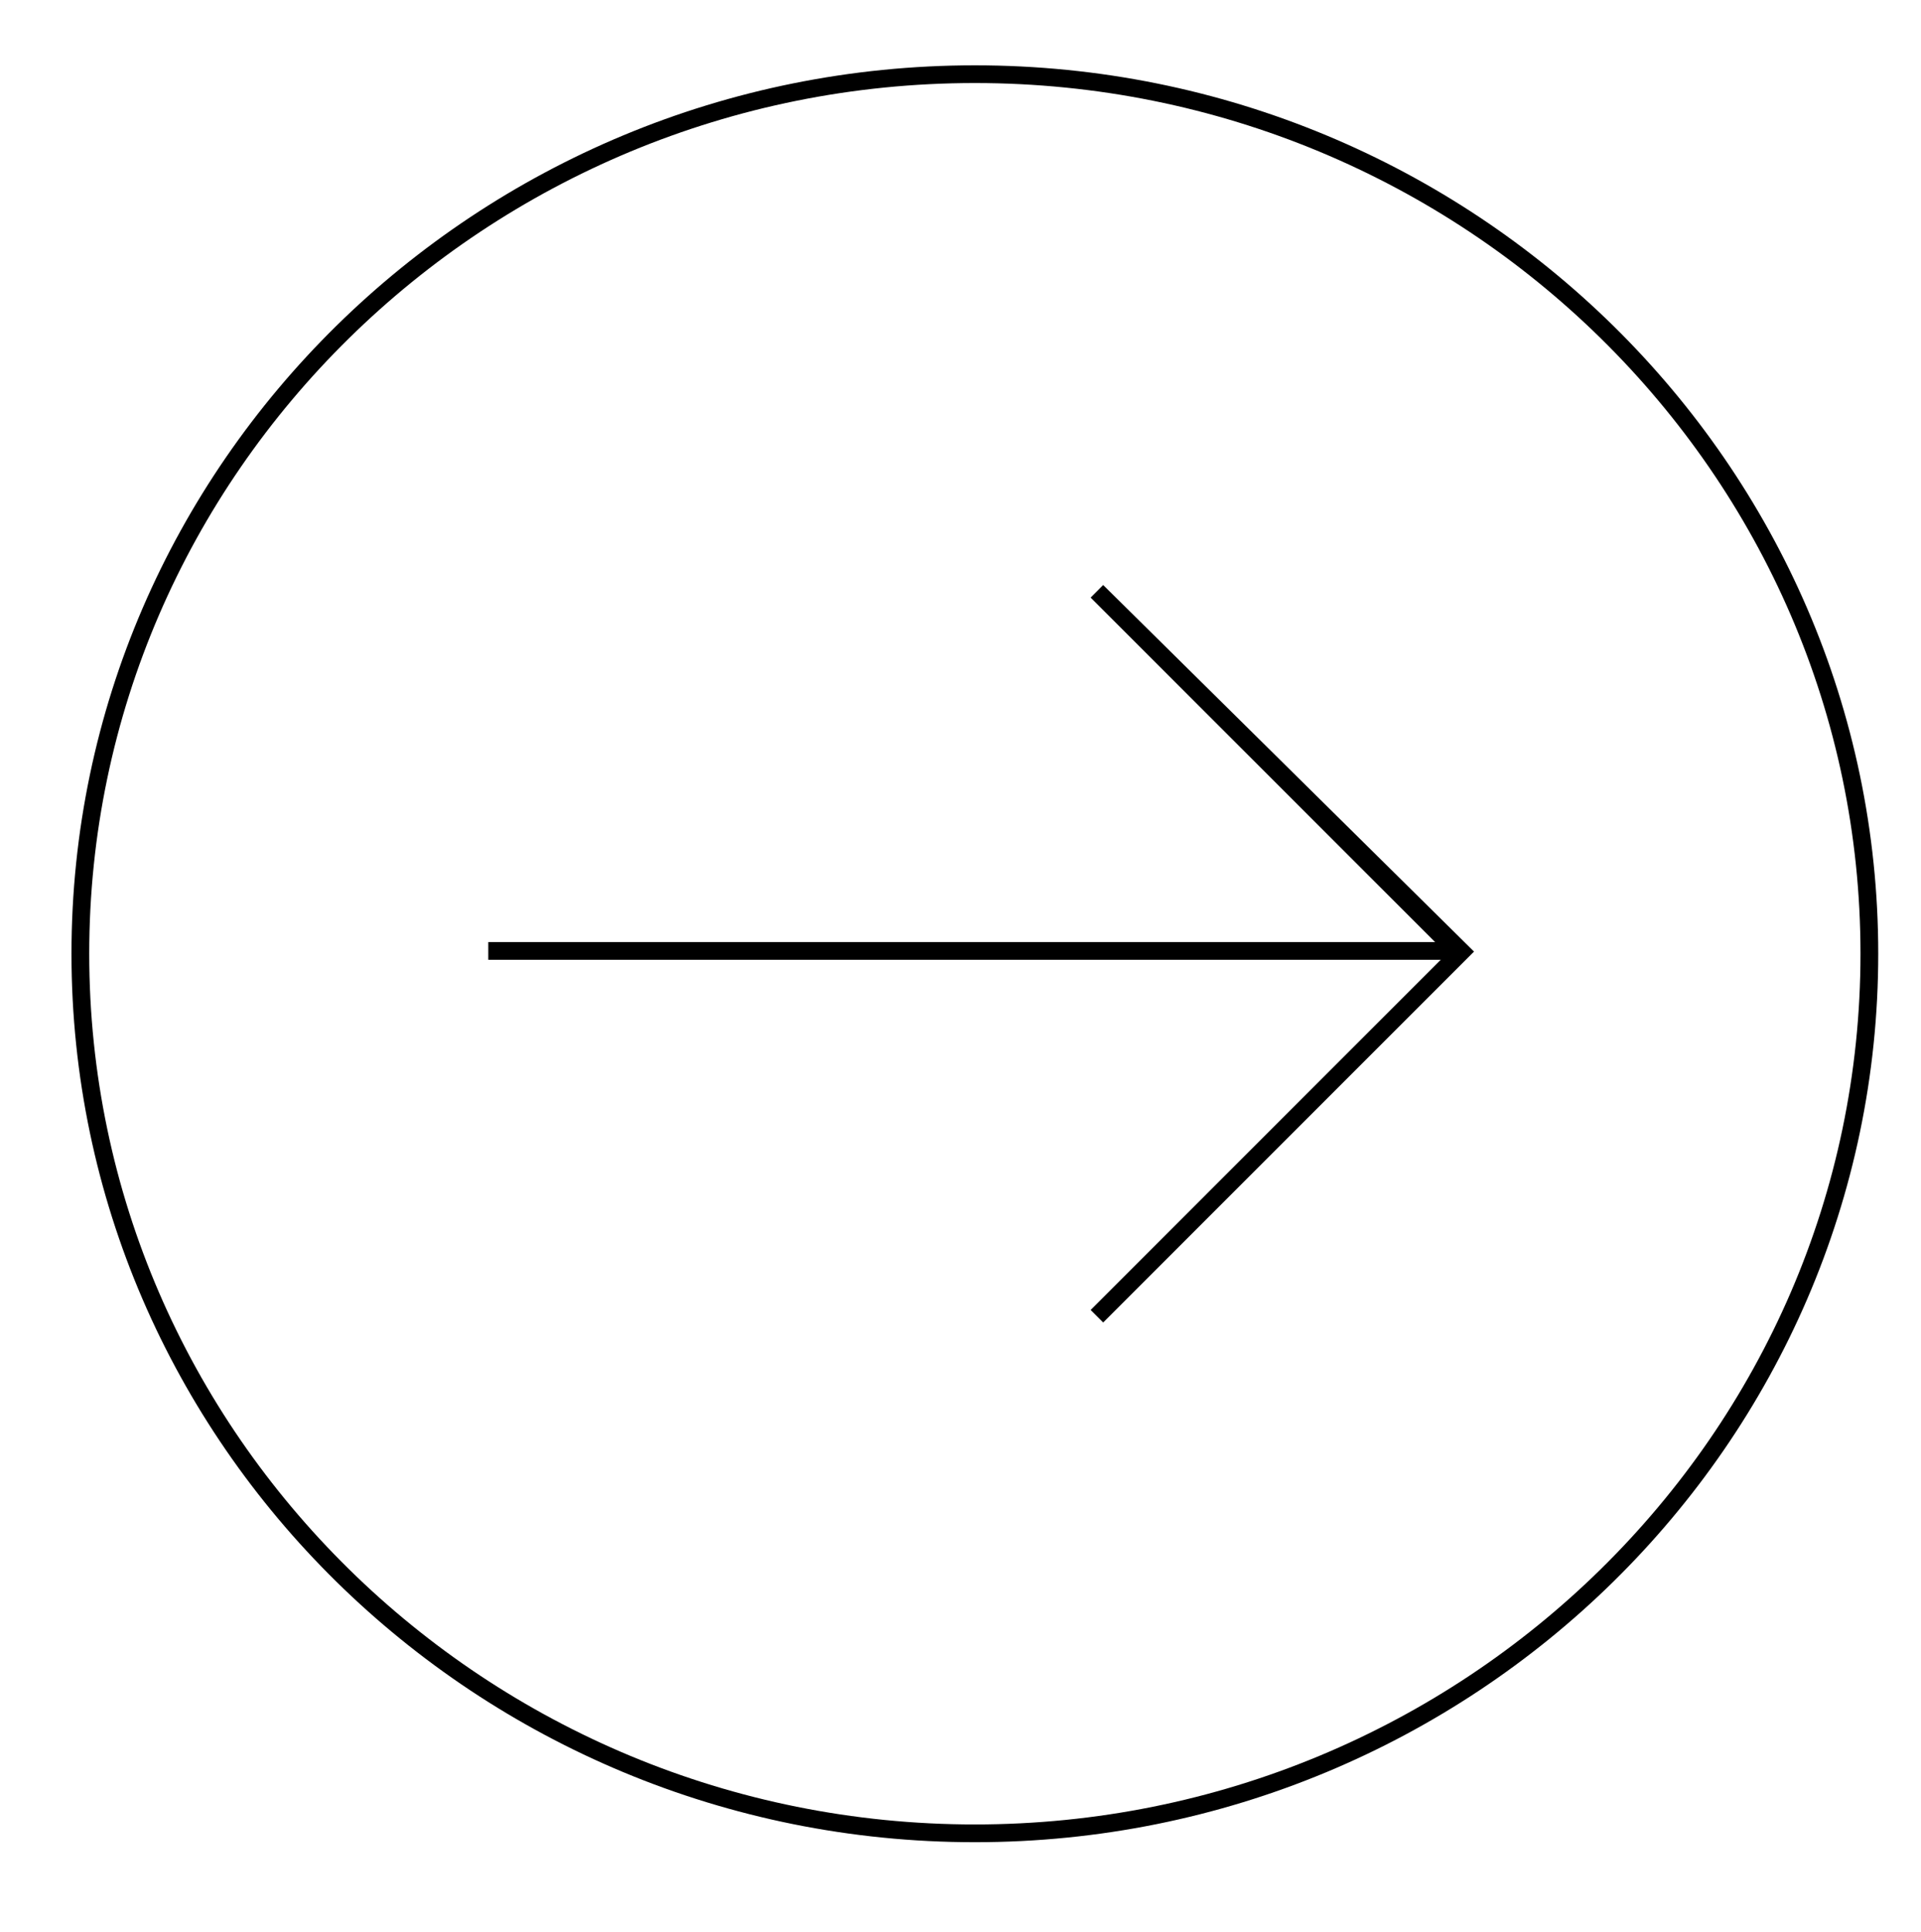 <?xml version="1.0" encoding="utf-8"?>
<!-- Generator: Adobe Illustrator 25.4.1, SVG Export Plug-In . SVG Version: 6.00 Build 0)  -->
<svg version="1.1" id="Layer_1" xmlns="http://www.w3.org/2000/svg" xmlns:xlink="http://www.w3.org/1999/xlink" x="0px" y="0px"
	 viewBox="0 0 595.28 598.73" style="enable-background:new 0 0 595.28 598.73;" xml:space="preserve">
<style type="text/css">
	.st0{clip-path:url(#SVGID_00000088113372577940127550000005806539393623225738_);}
</style>
<g>
	<g>
		<defs>
			<rect id="SVGID_1_" x="22.15" y="17.6" width="559.89" height="559.89"/>
		</defs>
		<clipPath id="SVGID_00000085226413613586584370000013064388583503553664_">
			<use xlink:href="#SVGID_1_"  style="overflow:visible;"/>
		</clipPath>
		<g style="clip-path:url(#SVGID_00000085226413613586584370000013064388583503553664_);">
			<path d="M302.09,570.79c-154.36,0-279.94-123.49-279.94-275.28S147.73,20.24,302.09,20.24c154.35,0,279.94,123.49,279.94,275.27
				S456.45,570.79,302.09,570.79z M302.09,25.73c-151.33,0-274.44,121.02-274.44,269.78c0,148.76,123.12,269.78,274.44,269.78
				s274.44-121.02,274.44-269.78C576.54,146.76,453.42,25.73,302.09,25.73z"/>
		</g>
	</g>
	<g>
		<rect x="151.31" y="291.89" width="301.58" height="5.49"/>
	</g>
	<g>
		<polygon points="341.86,409.76 337.97,405.88 448.33,295.51 337.97,185.16 341.85,181.26 456.77,294.84 		"/>
	</g>
</g>
</svg>
